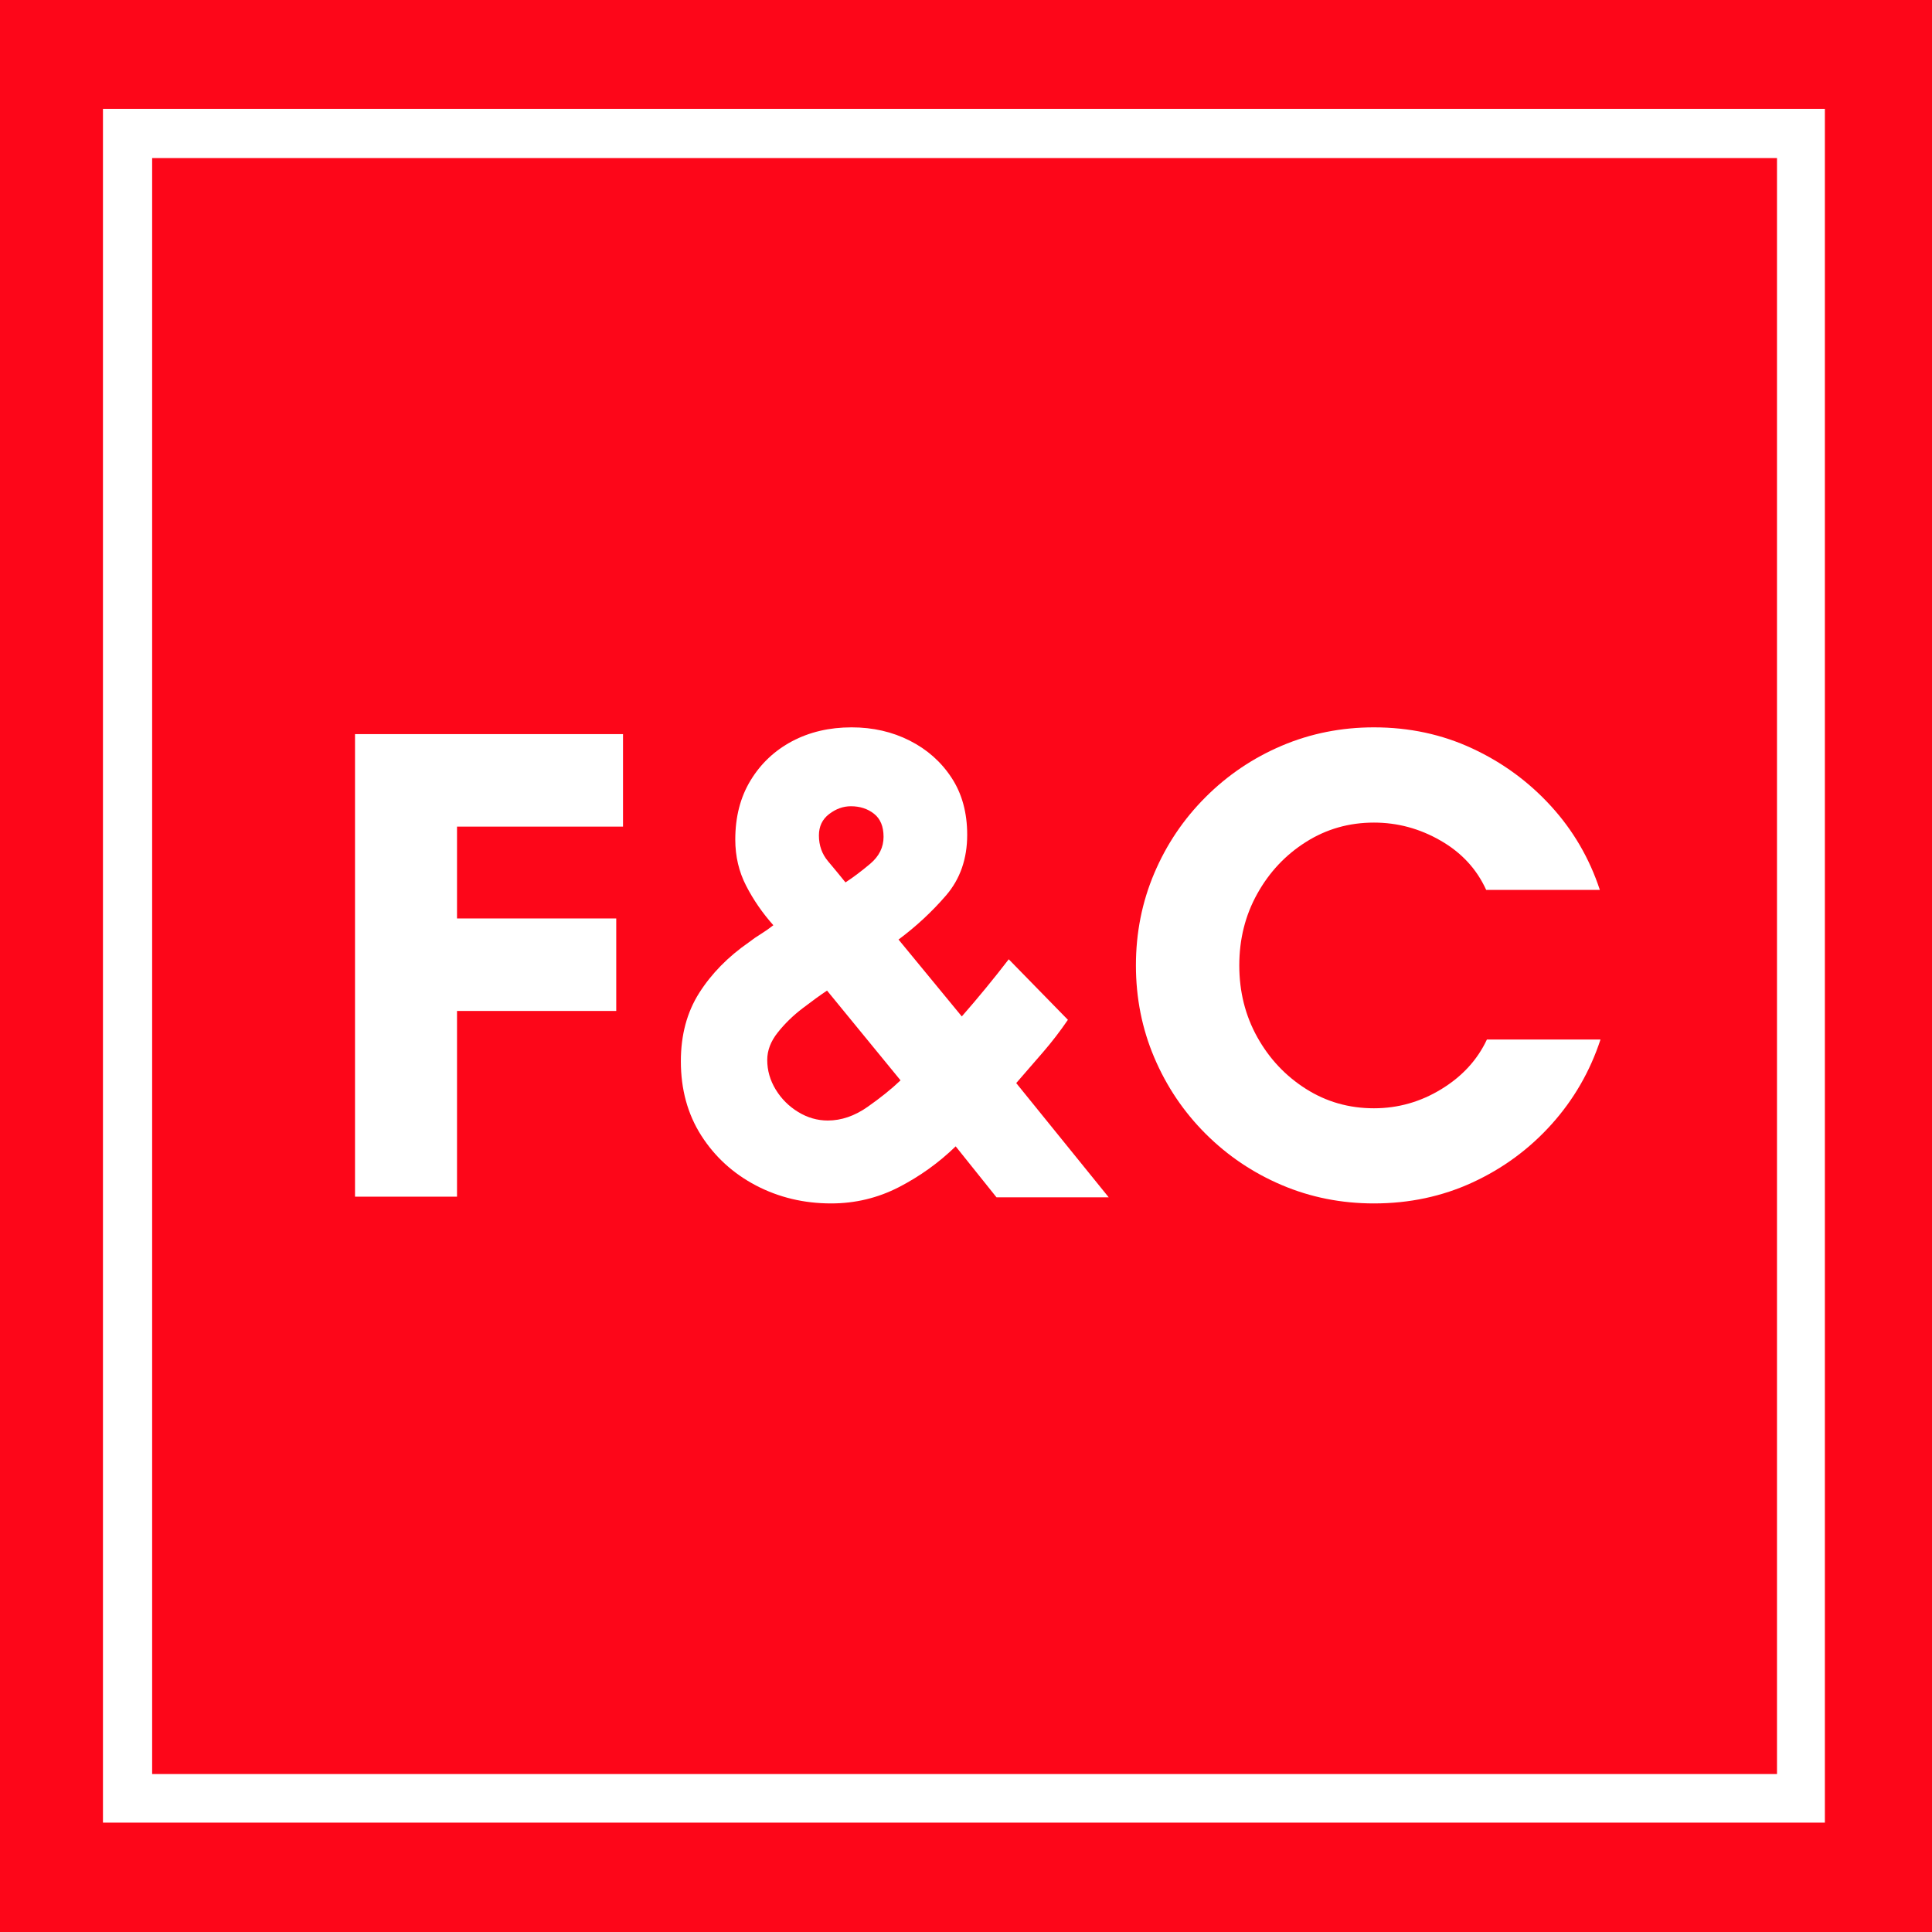<svg version="1.0" preserveAspectRatio="xMidYMid meet" height="500" viewBox="0 0 375 375" zoomAndPan="magnify" width="500" xmlns:xlink="http://www.w3.org/1999/xlink" xmlns="http://www.w3.org/2000/svg"><defs><g/><clipPath id="724b061cc8"><path clip-rule="nonzero" d="M 19.984 21.141 L 354.352 21.141 L 354.352 30.684 L 19.984 30.684 Z M 344.914 30.684 L 354.352 30.684 L 354.352 344.336 L 344.914 344.336 Z M 19.984 30.684 L 29.531 30.684 L 29.531 344.336 L 19.984 344.336 Z M 19.984 344.336 L 354.352 344.336 L 354.352 353.773 L 19.984 353.773 Z M 19.984 344.336"/></clipPath></defs><rect fill-opacity="1" height="450" y="-37.5" fill="#ffffff" width="450" x="-37.5"/><rect fill-opacity="1" height="450" y="-37.5" fill="#fd0619" width="450" x="-37.5"/><g clip-path="url(#724b061cc8)"><path fill-rule="nonzero" fill-opacity="1" d="M 19.984 21.141 L 354.207 21.141 L 354.207 353.773 L 19.984 353.773 Z M 19.984 21.141" fill="#ffffff"/></g><g fill-opacity="1" fill="#ffffff"><g transform="translate(60.987, 232.273)"><g><path d="M 58.625 -36.047 L 27.719 -36.047 L 27.719 0 L 7.922 0 L 7.922 -89.781 L 59.938 -89.781 L 59.938 -71.828 L 27.719 -71.828 L 27.719 -54 L 58.625 -54 Z M 58.625 -36.047"/></g></g></g><g fill-opacity="1" fill="#ffffff"><g transform="translate(127.529, 232.273)"><g><path d="M 47.266 -22.578 L 33 -40 C 31.688 -39.125 30.102 -37.977 28.25 -36.562 C 26.406 -35.156 24.801 -33.594 23.438 -31.875 C 22.07 -30.164 21.391 -28.383 21.391 -26.531 C 21.391 -24.508 21.938 -22.598 23.031 -20.797 C 24.133 -18.992 25.586 -17.539 27.391 -16.438 C 29.203 -15.332 31.117 -14.781 33.141 -14.781 C 35.773 -14.781 38.348 -15.66 40.859 -17.422 C 43.367 -19.18 45.504 -20.898 47.266 -22.578 Z M 37.625 -75.781 C 36.133 -75.781 34.727 -75.273 33.406 -74.266 C 32.082 -73.254 31.422 -71.867 31.422 -70.109 C 31.422 -68.172 32.016 -66.5 33.203 -65.094 C 34.391 -63.688 35.516 -62.32 36.578 -61 C 38.066 -61.969 39.672 -63.176 41.391 -64.625 C 43.109 -66.082 43.969 -67.82 43.969 -69.844 C 43.969 -71.863 43.348 -73.359 42.109 -74.328 C 40.879 -75.297 39.383 -75.781 37.625 -75.781 Z M 87.672 0.125 L 65.891 0.125 L 57.969 -9.766 C 54.707 -6.598 51.031 -3.957 46.938 -1.844 C 42.844 0.258 38.461 1.312 33.797 1.312 C 28.516 1.312 23.648 0.148 19.203 -2.172 C 14.766 -4.504 11.223 -7.738 8.578 -11.875 C 5.941 -16.02 4.625 -20.82 4.625 -26.281 C 4.625 -31.383 5.812 -35.805 8.188 -39.547 C 10.562 -43.285 13.773 -46.562 17.828 -49.375 C 18.617 -49.988 19.41 -50.535 20.203 -51.016 C 20.992 -51.504 21.785 -52.062 22.578 -52.688 C 20.461 -55.062 18.703 -57.613 17.297 -60.344 C 15.891 -63.07 15.188 -66.062 15.188 -69.312 C 15.188 -73.719 16.176 -77.547 18.156 -80.797 C 20.133 -84.055 22.816 -86.586 26.203 -88.391 C 29.598 -90.191 33.453 -91.094 37.766 -91.094 C 41.898 -91.094 45.66 -90.234 49.047 -88.516 C 52.43 -86.805 55.133 -84.41 57.156 -81.328 C 59.188 -78.242 60.203 -74.547 60.203 -70.234 C 60.203 -65.578 58.836 -61.66 56.109 -58.484 C 53.379 -55.316 50.301 -52.457 46.875 -49.906 L 59.156 -34.984 C 62.32 -38.598 65.359 -42.297 68.266 -46.078 L 79.75 -34.328 C 78.25 -32.129 76.641 -30.035 74.922 -28.047 C 73.211 -26.066 71.477 -24.066 69.719 -22.047 Z M 87.672 0.125"/></g></g></g><g fill-opacity="1" fill="#ffffff"><g transform="translate(215.857, 232.273)"><g><path d="M 72.75 -30.5 L 94.797 -30.5 C 92.773 -24.332 89.609 -18.848 85.297 -14.047 C 80.984 -9.254 75.875 -5.492 69.969 -2.766 C 64.07 -0.047 57.691 1.312 50.828 1.312 C 44.492 1.312 38.531 0.125 32.938 -2.25 C 27.352 -4.625 22.426 -7.941 18.156 -12.203 C 13.883 -16.473 10.562 -21.406 8.188 -27 C 5.812 -32.594 4.625 -38.555 4.625 -44.891 C 4.625 -51.223 5.812 -57.188 8.188 -62.781 C 10.562 -68.375 13.883 -73.301 18.156 -77.562 C 22.426 -81.832 27.352 -85.156 32.938 -87.531 C 38.531 -89.906 44.492 -91.094 50.828 -91.094 C 57.691 -91.094 64.051 -89.727 69.906 -87 C 75.758 -84.281 80.844 -80.562 85.156 -75.844 C 89.469 -71.133 92.641 -65.703 94.672 -59.547 L 72.609 -59.547 C 70.766 -63.598 67.816 -66.785 63.766 -69.109 C 59.723 -71.441 55.41 -72.609 50.828 -72.609 C 45.984 -72.609 41.582 -71.352 37.625 -68.844 C 33.664 -66.344 30.52 -63 28.188 -58.812 C 25.852 -54.633 24.688 -49.992 24.688 -44.891 C 24.688 -39.785 25.852 -35.141 28.188 -30.953 C 30.52 -26.773 33.664 -23.43 37.625 -20.922 C 41.582 -18.41 45.984 -17.156 50.828 -17.156 C 55.492 -17.156 59.848 -18.391 63.891 -20.859 C 67.941 -23.328 70.895 -26.539 72.75 -30.5 Z M 72.75 -30.5"/></g></g></g></svg>